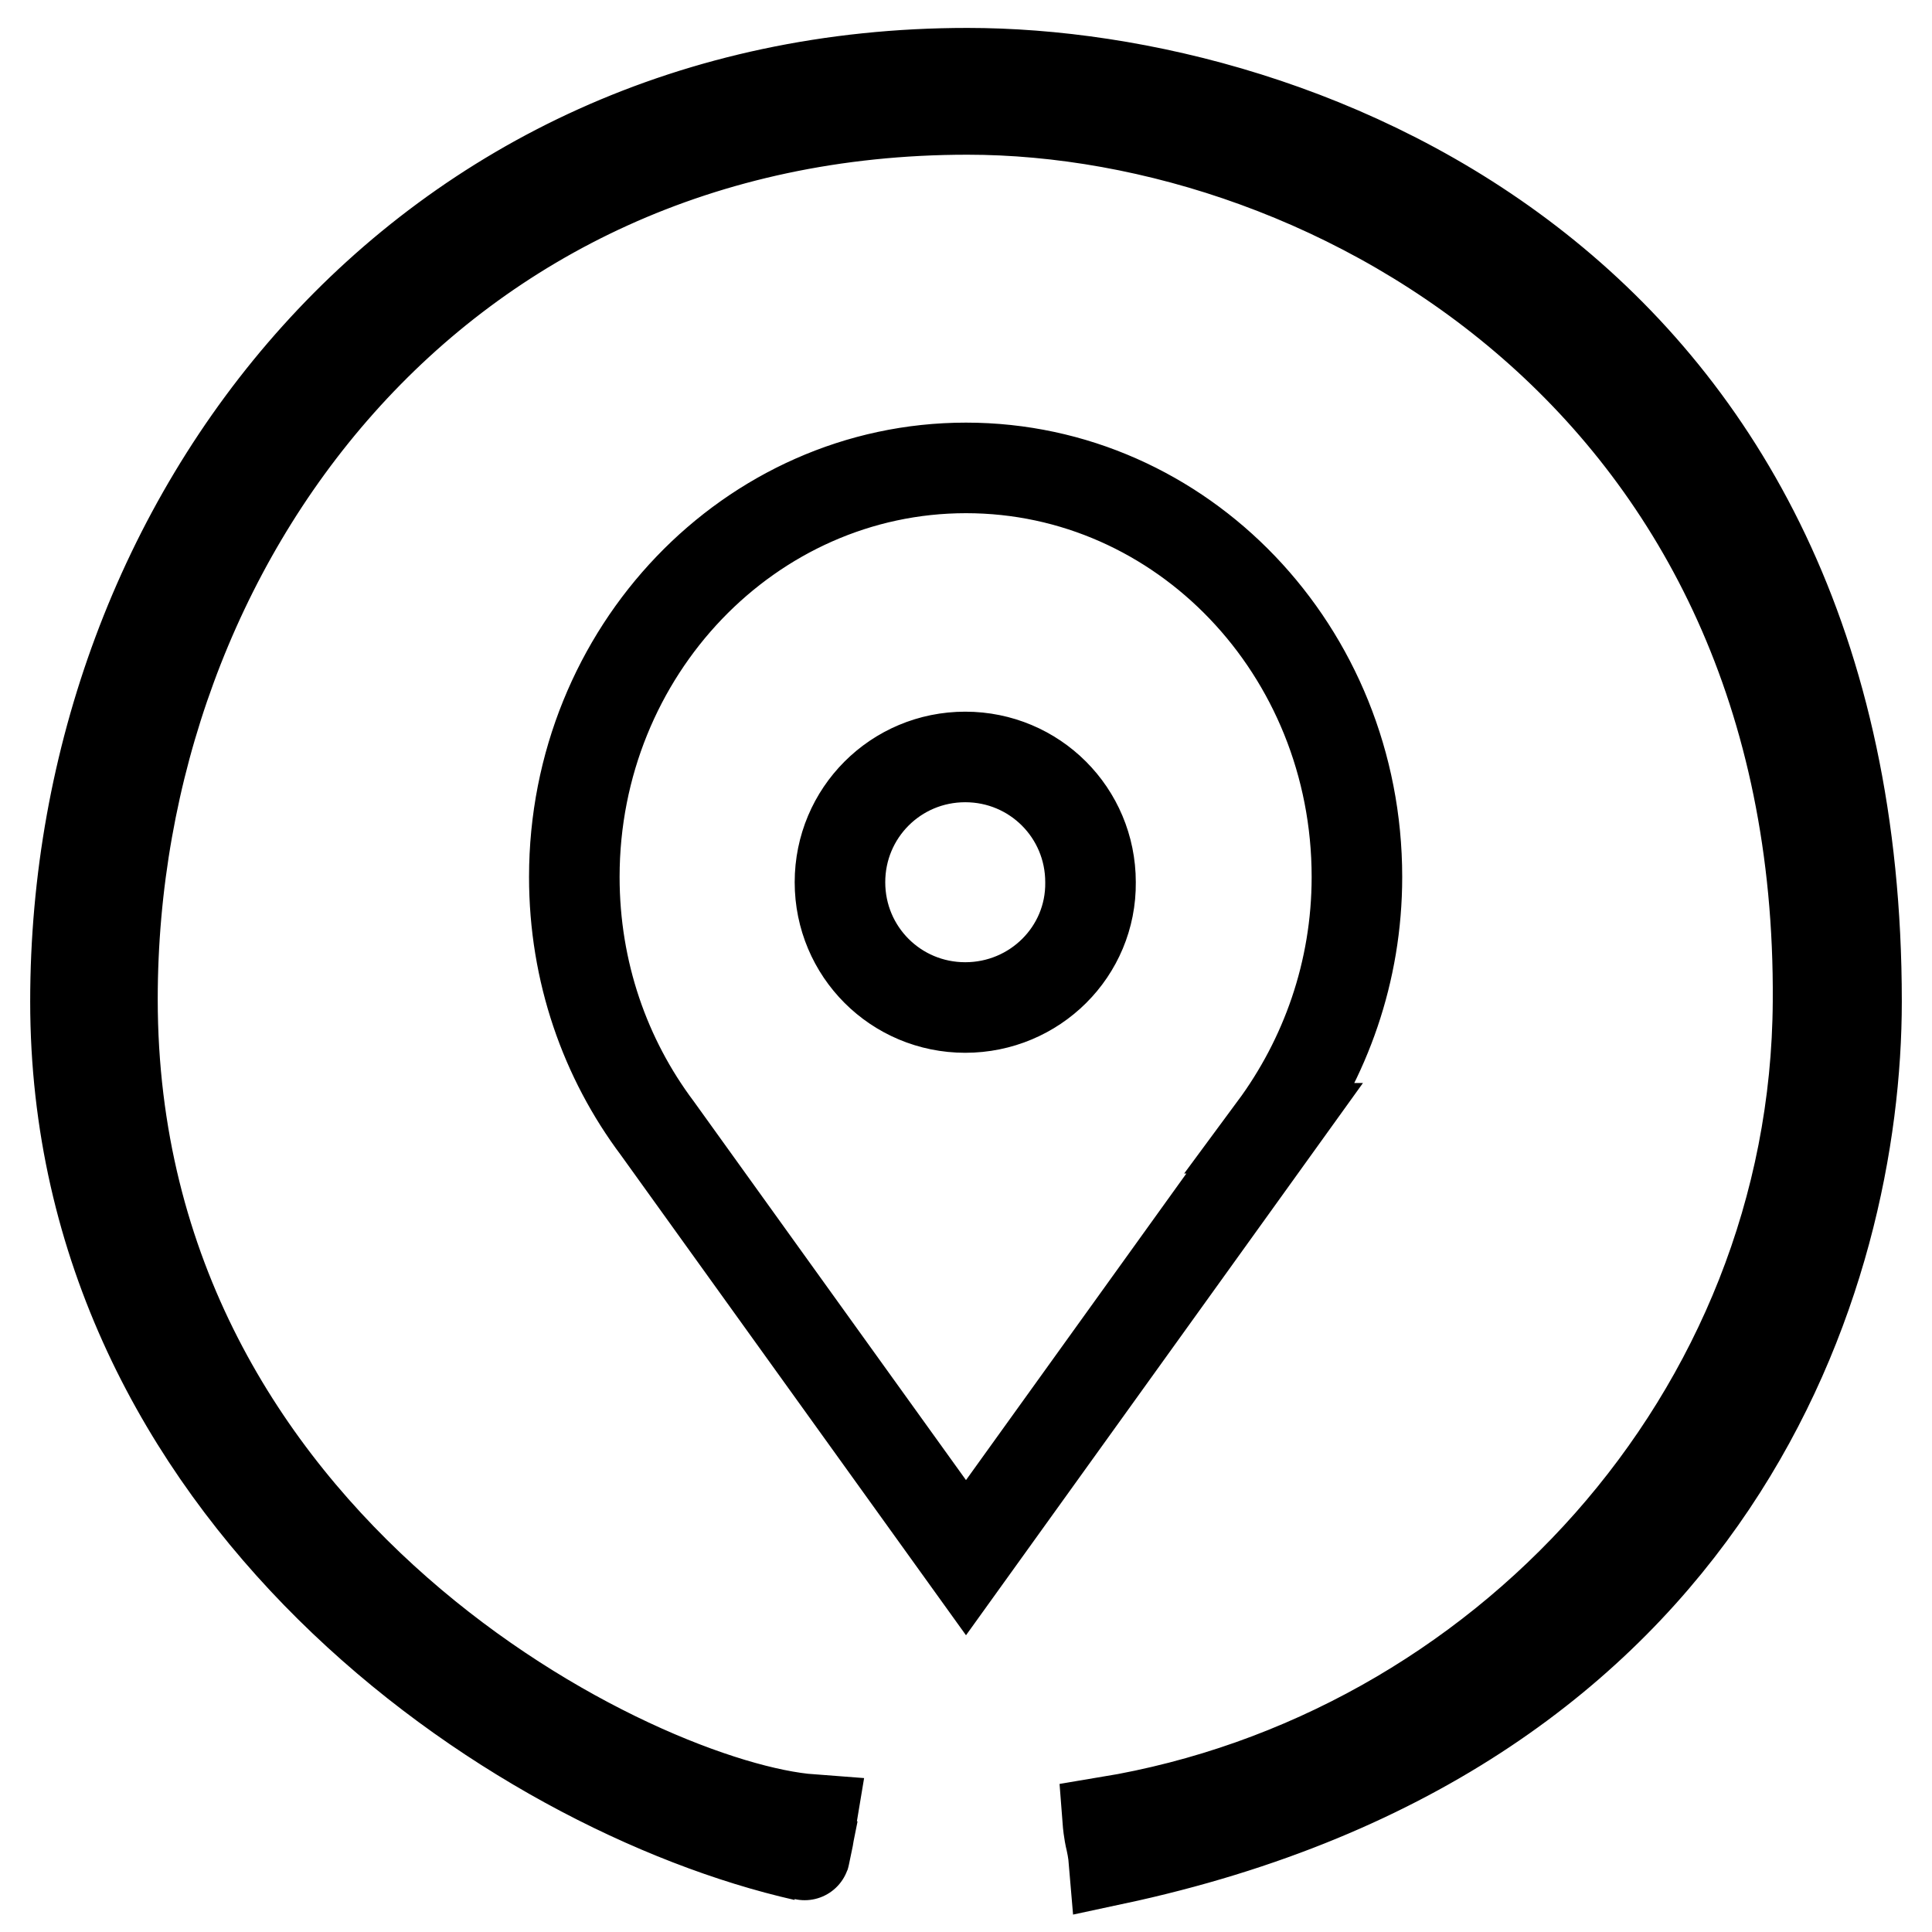 <?xml version="1.0" encoding="utf-8"?>
<!-- Svg Vector Icons : http://www.onlinewebfonts.com/icon -->
<!DOCTYPE svg PUBLIC "-//W3C//DTD SVG 1.1//EN" "http://www.w3.org/Graphics/SVG/1.1/DTD/svg11.dtd">
<svg version="1.1" xmlns="http://www.w3.org/2000/svg" xmlns:xlink="http://www.w3.org/1999/xlink" x="0px" y="0px" viewBox="0 0 256 256" enable-background="new 0 0 256 256" xml:space="preserve">
<g> <path stroke-width="12" fill-opacity="0" stroke="#000000"  d="M179.8,116.2c0-30-23.2-54.2-51.8-54.2c-28.6,0-51.9,24.3-51.9,54.2c0,12.6,4.1,24.1,11,33.3h0l40.9,56.9 l40.9-56.9h-0.1C175.6,140.3,179.8,128.8,179.8,116.2z M127.9,133.5c-9.2,0-16.6-7.4-16.6-16.6c0-9.2,7.4-16.6,16.6-16.6 c9.2,0,16.6,7.4,16.6,16.6C144.6,126.1,137.1,133.5,127.9,133.5z M107.5,241.1c0,0,0,0-0.4,2.4c-0.6,2.9-0.5,2.4-0.5,2.4 C67.8,237.1,10,197.6,10,132.7c0-64,45.7-123,118.2-123c44.3,0,117.8,28.1,117.8,123c0,36-18.4,96.6-98.4,113.7 c0,0-0.1-1.2-0.4-2.5c-0.3-1.2-0.4-2.5-0.4-2.5c51.9-8.6,93.8-53.6,94.1-108.7C241.5,51,176.9,14.5,128.2,14.5 c-70.6,0-113.3,57.3-113.3,117.9C14.9,205.5,84.7,239.4,107.5,241.1z"/></g>
</svg>